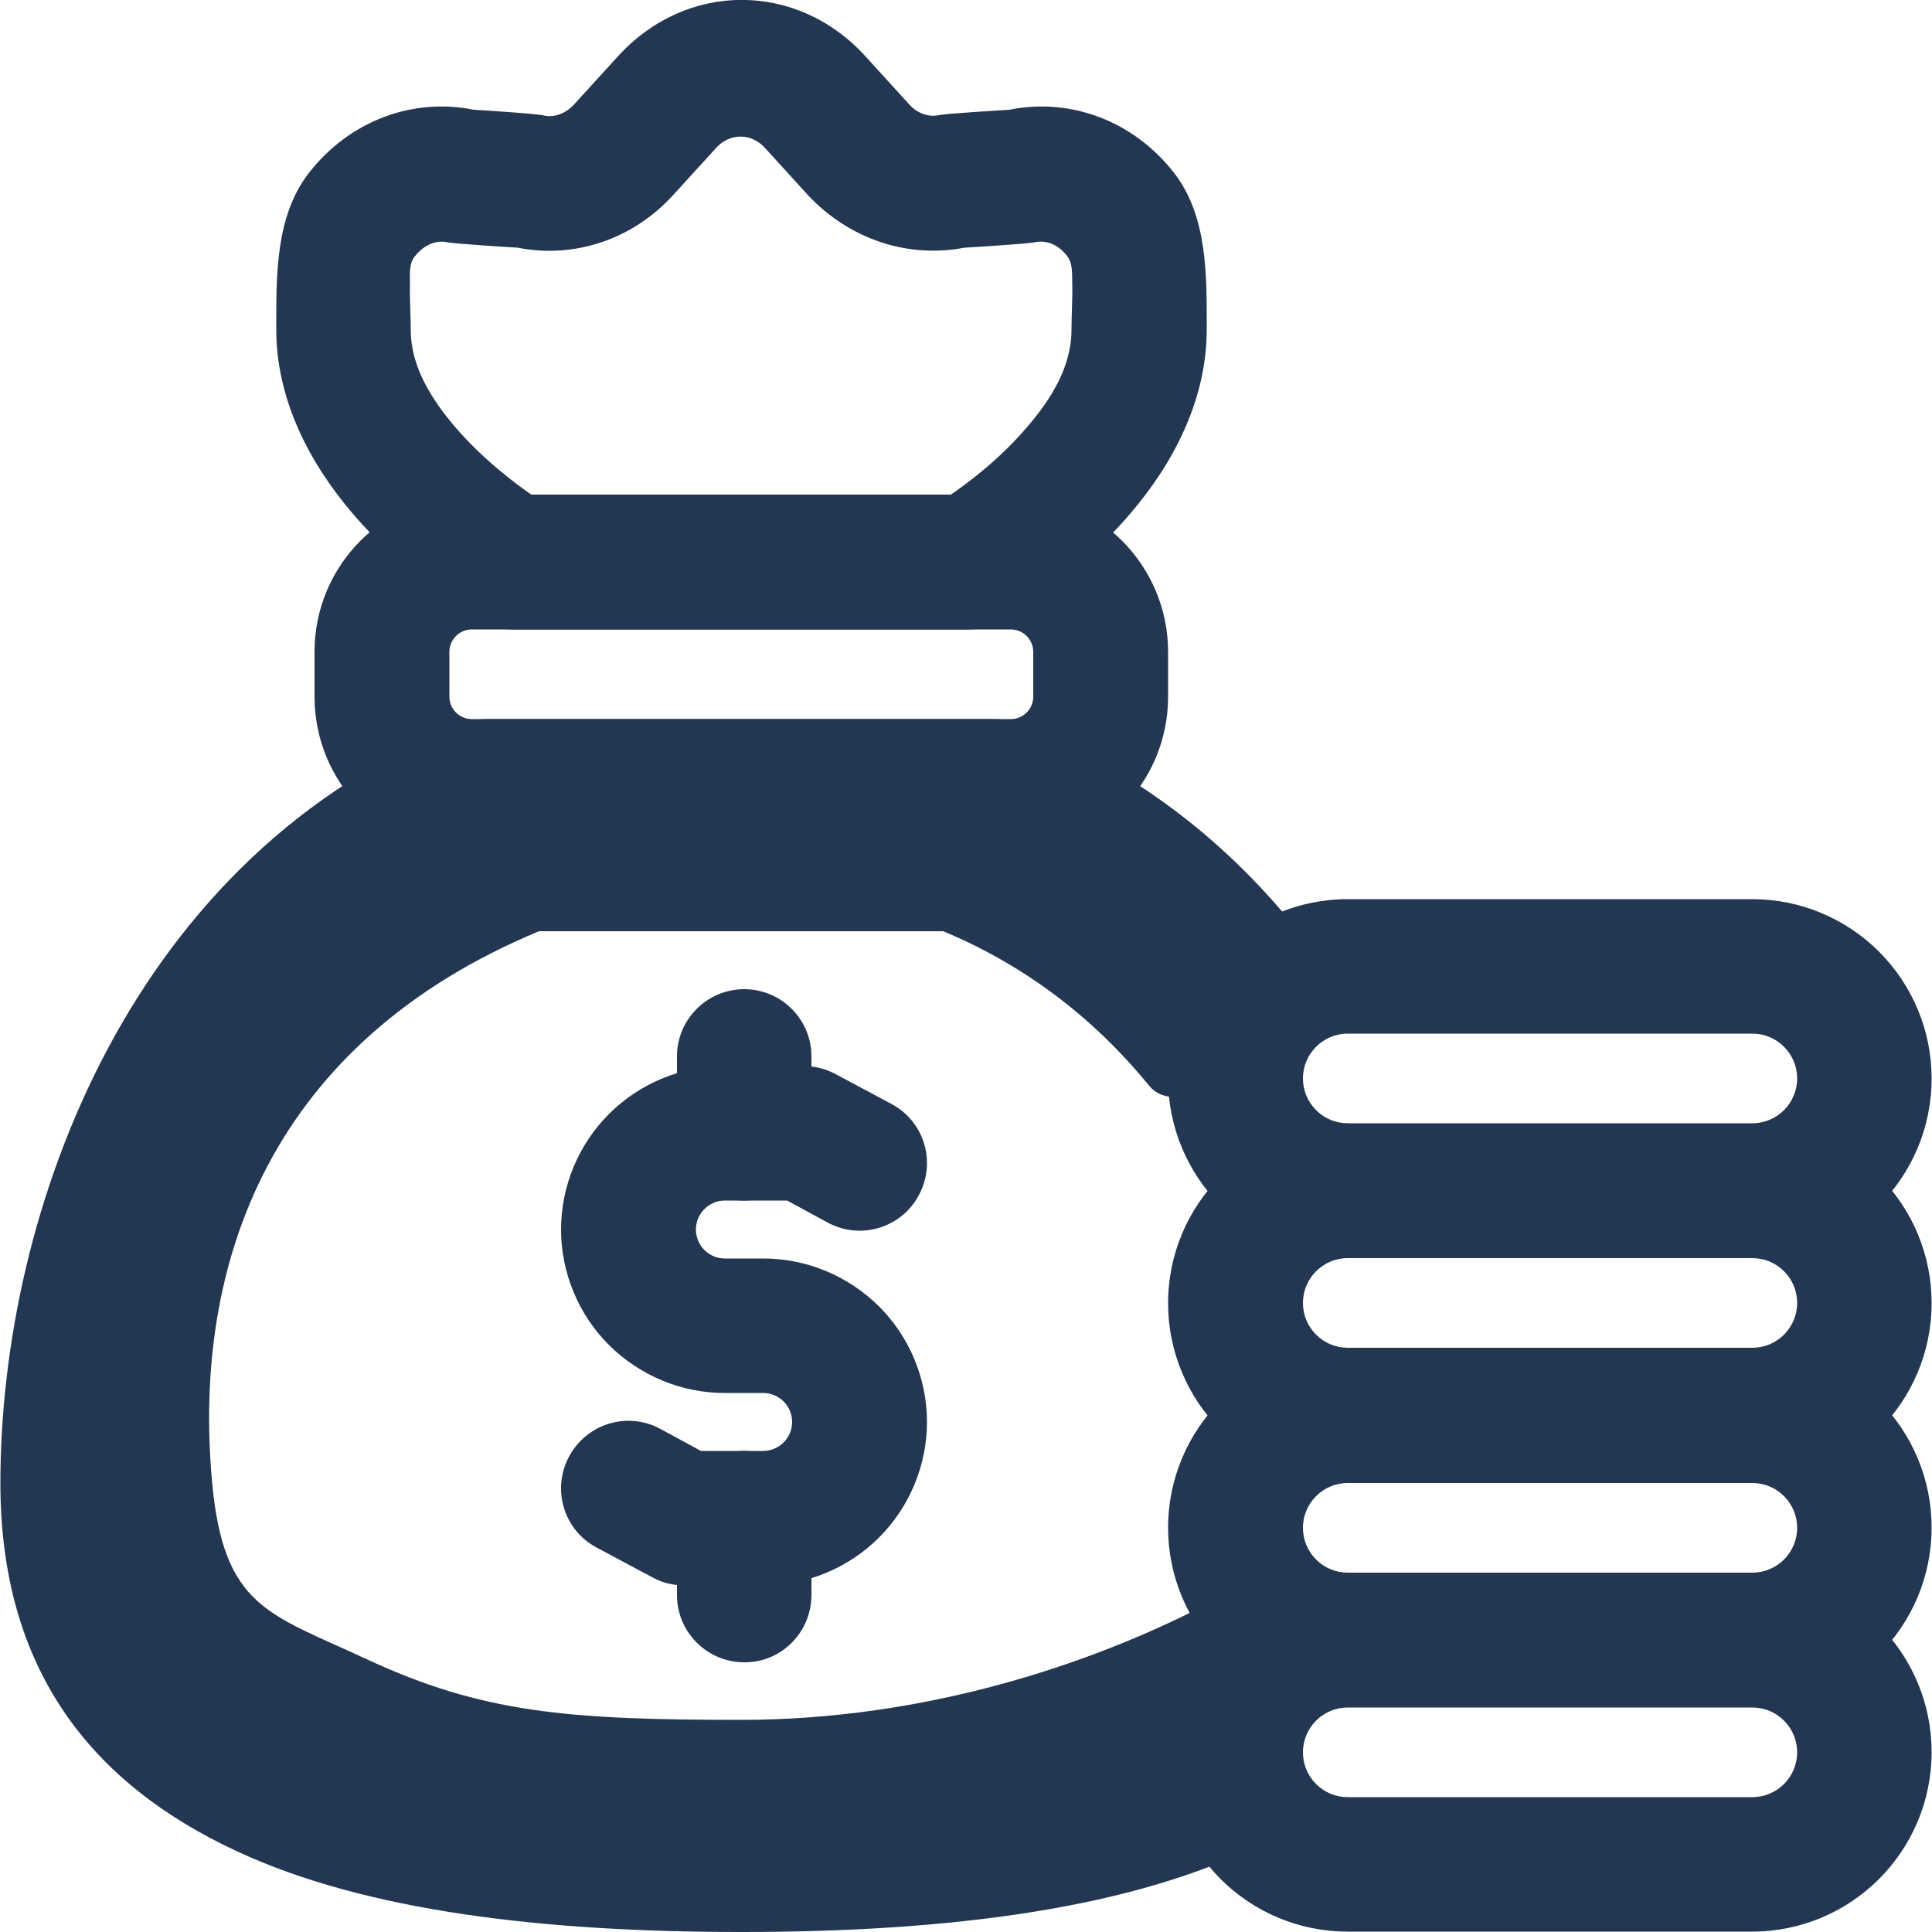 <?xml version="1.0" encoding="utf-8"?>
<!-- Generator: Adobe Illustrator 26.3.1, SVG Export Plug-In . SVG Version: 6.00 Build 0)  -->
<svg version="1.1" id="Layer_1" xmlns:serif="http://www.serif.com/"
	 xmlns="http://www.w3.org/2000/svg" xmlns:xlink="http://www.w3.org/1999/xlink" x="0px" y="0px" viewBox="0 0 500 500"
	 style="enable-background:new 0 0 500 500;" xml:space="preserve">
<style type="text/css">
	.st0{fill-rule:evenodd;clip-rule:evenodd;fill:#233752;}
</style>
<g>
	<path class="st0" d="M348.8,407c-25.7,0-46.5,20.8-46.5,46.5v0c0,12.3,4.9,24.1,13.6,32.8c8.7,8.7,20.5,13.6,32.8,13.6
		c29.5,0,75.1,0,104.7,0c25.7,0,46.5-20.8,46.5-46.5v0c0-12.3-4.9-24.1-13.6-32.8c-8.7-8.7-20.5-13.6-32.8-13.6H348.8z M348.8,441.9
		h104.7c3.1,0,6,1.2,8.2,3.4c2.2,2.2,3.4,5.1,3.4,8.2v0c0,6.4-5.2,11.6-11.6,11.6H348.8c-3.1,0-6-1.2-8.2-3.4
		c-2.2-2.2-3.4-5.1-3.4-8.2v0C337.2,447.1,342.4,441.9,348.8,441.9z"/>
	<path class="st0" d="M348.8,348.9c-25.7,0-46.5,20.8-46.5,46.5v0c0,12.3,4.9,24.1,13.6,32.8c8.7,8.7,20.5,13.6,32.8,13.6
		c29.5,0,75.1,0,104.7,0c25.7,0,46.5-20.8,46.5-46.5v0c0-12.3-4.9-24.1-13.6-32.8c-8.7-8.7-20.5-13.6-32.8-13.6H348.8z M348.8,383.8
		h104.7c3.1,0,6,1.2,8.2,3.4c2.2,2.2,3.4,5.1,3.4,8.2v0c0,6.4-5.2,11.6-11.6,11.6H348.8c-3.1,0-6-1.2-8.2-3.4
		c-2.2-2.2-3.4-5.1-3.4-8.2v0C337.2,389,342.4,383.8,348.8,383.8z"/>
	<path class="st0" d="M348.8,290.8c-25.7,0-46.5,20.8-46.5,46.5v0c0,12.3,4.9,24.1,13.6,32.8c8.7,8.7,20.5,13.6,32.8,13.6
		c29.5,0,75.1,0,104.7,0c25.7,0,46.5-20.8,46.5-46.5v0c0-12.3-4.9-24.1-13.6-32.8c-8.7-8.7-20.5-13.6-32.8-13.6
		C453.5,290.8,348.8,290.8,348.8,290.8z M348.8,325.6h104.7c3.1,0,6,1.2,8.2,3.4c2.2,2.2,3.4,5.1,3.4,8.2v0
		c0,6.4-5.2,11.6-11.6,11.6H348.8c-3.1,0-6-1.2-8.2-3.4c-2.2-2.2-3.4-5.1-3.4-8.2v0C337.2,330.8,342.4,325.6,348.8,325.6z"/>
	<path class="st0" d="M348.8,232.7c-25.7,0-46.5,20.8-46.5,46.5v0c0,12.3,4.9,24.1,13.6,32.8c8.7,8.7,20.5,13.6,32.8,13.6
		c29.5,0,75.1,0,104.7,0c25.7,0,46.5-20.8,46.5-46.5v0c0-12.3-4.9-24.1-13.6-32.8c-8.7-8.7-20.5-13.6-32.8-13.6H348.8z M348.8,267.5
		h104.7c3.1,0,6,1.2,8.2,3.4c2.2,2.2,3.4,5.1,3.4,8.2v0c0,6.4-5.2,11.6-11.6,11.6H348.8c-3.1,0-6-1.2-8.2-3.4
		c-2.2-2.2-3.4-5.1-3.4-8.2v0C337.2,272.7,342.4,267.5,348.8,267.5z"/>
	<path class="st0" d="M261.6,128H122.1c-22.5,0-40.7,18.2-40.7,40.7c0,3.8,0,7.8,0,11.6c0,22.5,18.2,40.7,40.7,40.7h139.5
		c22.5,0,40.7-18.2,40.7-40.7c0-3.8,0-7.8,0-11.6C302.3,146.3,284.1,128,261.6,128z M122.1,162.9h139.5c3.2,0,5.8,2.6,5.8,5.8v11.6
		c0,3.2-2.6,5.8-5.8,5.8H122.1c-3.2,0-5.8-2.6-5.8-5.8v-11.6C116.3,165.5,118.9,162.9,122.1,162.9z"/>
	<path class="st0" d="M205,368c0,2-0.8,3.9-2.2,5.3c-1.4,1.4-3.3,2.2-5.3,2.2h-16.1l-10.5-5.7c-8.5-4.6-19-1.4-23.6,7.1
		c-4.6,8.5-1.4,19.1,7.1,23.6l14.4,7.7c2.5,1.4,5.4,2.1,8.3,2.1c6.1,0,13.5,0,20.5,0c11.2,0,22-4.5,29.9-12.4
		c7.9-7.9,12.4-18.7,12.4-29.9c0-11.2-4.5-22-12.4-29.9c-8-7.9-18.7-12.4-29.9-12.4h-10c-2,0-3.9-0.8-5.3-2.2
		c-1.4-1.4-2.2-3.3-2.2-5.3c0-2,0.8-3.9,2.2-5.3c1.4-1.4,3.3-2.2,5.3-2.2h16.1l10.5,5.7c8.5,4.6,19.1,1.4,23.6-7.1
		c4.6-8.5,1.4-19.1-7.1-23.6l-14.4-7.7c-2.6-1.4-5.4-2.1-8.3-2.1h-20.5c-11.2,0-22,4.5-29.9,12.4c-7.9,7.9-12.4,18.7-12.4,29.9
		c0,11.2,4.5,22,12.4,29.9c8,7.9,18.7,12.4,29.9,12.4h10c2,0,3.9,0.8,5.3,2.2C204.2,364.1,205,366,205,368z"/>
	<path class="st0" d="M210,293.3v-19.9c0-9.6-7.8-17.4-17.4-17.4c-9.6,0-17.4,7.8-17.4,17.4v19.9c0,9.6,7.8,17.4,17.4,17.4
		C202.2,310.7,210,302.9,210,293.3z"/>
	<path class="st0" d="M210,412.8v-19.9c0-9.6-7.8-17.4-17.4-17.4c-9.6,0-17.4,7.8-17.4,17.4v19.9c0,9.6,7.8,17.4,17.4,17.4
		C202.2,430.3,210,422.4,210,412.8z"/>
	<path class="st0" d="M311.7,415.5c-29.9,15.4-72.6,29.6-119.9,29.6c-45.2,0-67.2-1.9-96.9-15.7c-25.3-11.8-37-13.3-40-45.7
		c-5.3-57.5,15.6-114,84.6-142.7c0,0,104.6,0,104.6,0c22.1,9.2,39.7,23.3,53.4,40.1c6.1,7.4,22.1-1.4,29.5-7.6
		c7.4-6.1,13.5-27.1,7.4-34.5c-18-22-41.3-40.2-70.7-51.7c-2-0.8-4.2-1.2-6.3-1.2H126.2c-2.2,0-4.3,0.4-6.3,1.2
		C34,220.8,0.1,313.1,0.1,383.8c0,48.1,23.3,77.7,61.2,95.3c33.5,15.6,79.6,20.9,130.6,20.9c53.7,0,102-6,135.9-23.5
		c8.6-4.4,6.9-34.9,2.5-43.5C325.8,424.4,320.3,411.1,311.7,415.5z"/>
	<path class="st0" d="M122.6,28.4c-15.9-3.2-32.2,2.9-42.7,16.4c-8.7,11.3-8.4,26.6-8.4,40.5c0,18.1,8.6,34.5,19.6,47.4
		c14.6,17.2,32.9,27.8,32.9,27.8c2.7,1.6,5.7,2.4,8.8,2.4H251c3.1,0,6.1-0.8,8.8-2.4c0,0,18.3-10.6,32.9-27.8
		c11-12.9,19.6-29.3,19.6-47.4c0-13.8,0.3-29.2-8.4-40.5c-10.5-13.5-26.8-19.6-42.7-16.4c-1.6,0.1-16.5,1-18.2,1.4
		c-2.9,0.6-5.8-0.6-7.8-2.9l-11.2-12.3c-17.7-19.5-46.4-19.5-64.1,0L148.6,27c-2.1,2.3-5,3.5-7.8,2.9
		C139,29.4,124.2,28.5,122.6,28.4z M249.6,64.1c1.8-0.1,16.4-1,18.2-1.4c3.2-0.7,6.3,0.8,8.4,3.6c1.5,2,1.2,4.5,1.3,7
		c0.1,4-0.2,8.2-0.2,12.1c0,9.6-5.4,18-11.3,24.9c-7.1,8.4-15.5,14.7-20.2,17.9h0h-108c-4.7-3.2-13-9.5-20.2-17.9
		c-5.8-6.9-11.3-15.3-11.3-24.9c0-3.9-0.3-8-0.2-12.1c0-2.5-0.3-5.1,1.3-7c2.1-2.7,5.3-4.3,8.4-3.6c1.9,0.4,16.4,1.3,18.2,1.4
		c14.6,2.9,29.7-2.1,40.2-13.6l11.2-12.3c3.5-3.8,9-3.8,12.5,0l11.2,12.3C219.9,62,235,66.9,249.6,64.1z"/>
</g>
</svg>
